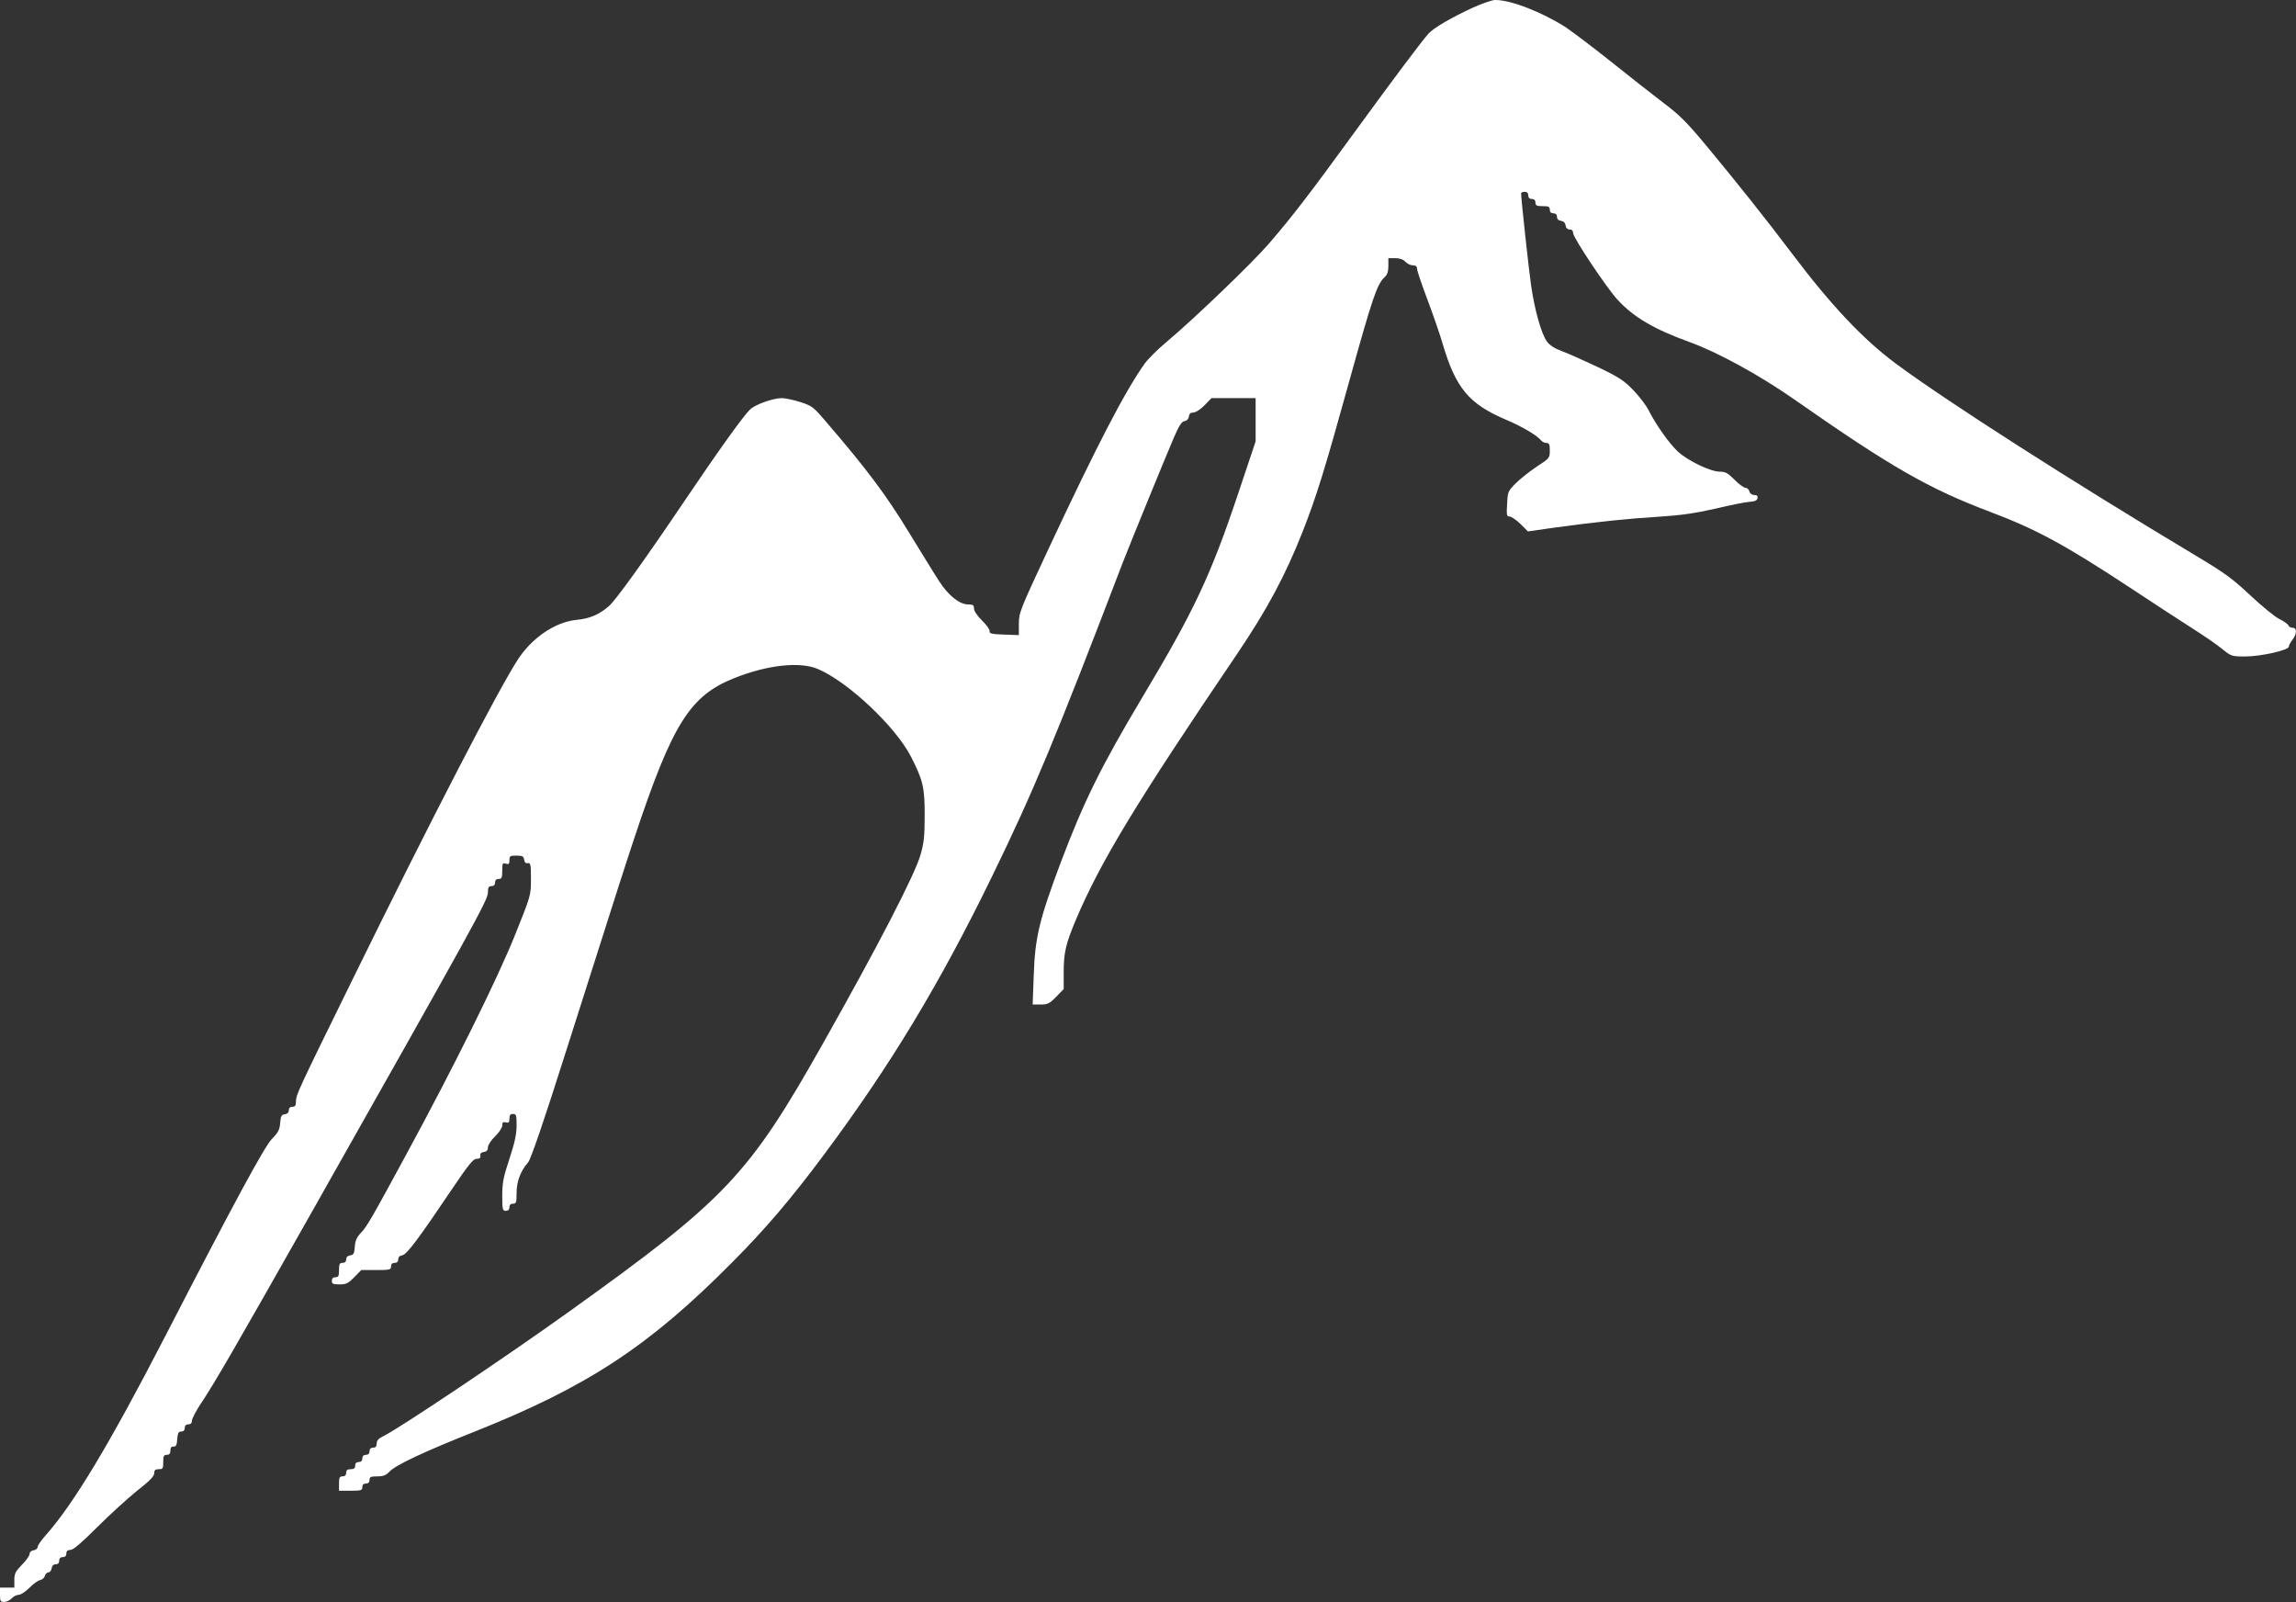 <?xml version="1.0" encoding="UTF-8"?> <svg xmlns="http://www.w3.org/2000/svg" width="1280" height="893" viewBox="0 0 1280 893" fill="none"><rect x="0" y="0" width="1280" height="893" fill="#333333" stroke="none"/> <path d="M821 4.304C808.9 9.904 799.3 15.504 796.3 18.804C792.2 23.504 777.6 42.904 755 73.904C729.9 108.404 720.5 120.604 707.4 135.804C698.2 146.504 665.6 177.804 650.1 190.804C645.4 194.704 640.1 200.004 638.2 202.604C627.2 218.004 611.5 248.304 584.5 306.004C568.6 340.004 568 341.604 568 347.704V354.004L559.8 353.704C553 353.504 551.5 353.104 551.7 351.904C551.9 351.004 550 348.304 547.5 345.904C544.8 343.204 543 340.604 543 339.204C543 337.304 542.5 336.904 539.7 336.904C534.9 336.904 528.6 331.804 523.6 324.004C521.2 320.404 513.6 307.904 506.5 296.404C494.1 276.004 483 261.204 460.8 235.404C453.5 226.804 452.7 226.204 446.2 224.104C442.4 222.904 437.8 221.904 435.8 221.904C431.1 221.904 421.1 225.404 418.2 228.204C414.8 231.304 401 250.504 382.5 277.904C359.1 312.604 343.5 334.204 339.5 337.804C334.1 342.504 328.9 344.804 321.4 345.504C309.4 346.704 296.4 355.604 288.5 367.904C277.3 385.304 240.2 457.004 197.3 544.404C165.9 608.304 165 610.204 165 614.004C165 616.204 164.5 616.904 163 616.904C161.7 616.904 161 617.604 161 618.804C161 620.104 160.2 620.904 158.7 621.104C156.9 621.304 156.5 622.104 156.2 625.904C155.9 629.604 155.2 631.204 151.5 634.904C147.3 639.304 130.3 670.704 92 745.004C61.2 804.704 40.9 838.504 25.4 855.804C23 858.504 21 861.404 21 862.204C21 863.104 20 863.904 18.7 864.104C17.4 864.304 16.5 865.104 16.5 866.104C16.5 867.104 14.6 869.804 12.2 872.204C8.6 875.904 8 877.104 8 880.704V884.904H4H0V888.904C0 892.404 0.3 892.904 2.3 892.904C3.6 892.904 5.5 892.004 6.5 890.904C7.5 889.804 9.3 888.904 10.5 888.904C11.6 888.904 14.3 887.104 16.5 884.904C18.6 882.804 21.2 880.904 22.4 880.704C23.5 880.504 24.7 879.504 25 878.404C25.3 877.304 26.2 876.404 27 876.404C27.8 876.404 28.6 875.404 28.8 874.104C29 872.704 29.8 871.904 31.1 871.904C32.3 871.904 33 871.204 33 869.904C33 868.604 33.7 867.904 35 867.904C36.3 867.904 37 867.204 37 865.904C37 864.504 37.7 863.904 39.3 863.904C40.8 863.904 45.4 860.004 54 851.404C60.9 844.504 70.9 835.404 76.2 831.104C83.4 825.504 86 822.804 86 821.104C86 819.404 86.6 818.904 88.5 818.904C90.8 818.904 91 818.504 91 814.904C91 811.604 91.3 810.904 93 810.904C94.4 810.904 95 810.204 95 808.504C95 806.804 95.5 806.204 96.7 806.304C98.1 806.404 98.6 805.504 98.8 802.204C99.1 798.704 99.5 797.904 101.1 797.904C102.3 797.904 103 797.204 103 795.904C103 794.604 103.7 793.904 105 793.904C106.3 793.904 107 793.204 107 791.904C107 790.704 109.2 786.604 111.8 782.604C119.4 771.304 130.8 751.604 174.2 674.904C263.8 516.404 272 501.604 272 497.604C272 494.604 272.4 493.904 274 493.904C275.3 493.904 276 493.204 276 491.904C276 490.604 276.7 489.904 278 489.904C279.7 489.904 280 489.204 280 485.304C280 481.204 280.2 480.804 282 481.404C283.6 481.904 284 481.604 284 479.504C284 477.104 284.4 476.904 287.9 476.904C291.2 476.904 291.9 477.304 292.2 479.104C292.4 480.704 293.1 481.304 294.2 481.104C295.8 480.804 296 481.804 296 489.904C296 499.004 296 499.004 287.3 520.704C277.6 545.004 253.2 594.304 226.8 642.904C206.7 680.004 204.6 683.604 201 687.404C198.9 689.604 198 691.604 197.8 694.904C197.5 698.704 197.1 699.504 195.3 699.704C193.8 699.904 193 700.704 193 702.004C193 703.204 192.3 703.904 191 703.904C189.3 703.904 189 704.604 189 707.904C189 711.204 188.7 711.904 187 711.904C185.7 711.904 185 712.604 185 713.904C185 715.604 185.7 715.904 189.3 715.904C193 715.904 194.1 715.304 197.5 711.904L201.4 707.904H209.7C217.3 707.904 218 707.704 218 705.904C218 704.604 218.7 703.904 220 703.904C221.3 703.904 222 703.204 222 702.004C222 700.704 222.8 699.904 224.2 699.704C226.7 699.404 233.4 690.404 251.7 663.204C261.3 649.004 263.8 645.904 265.7 645.904C267.4 645.904 268 645.404 267.8 644.204C267.6 643.004 268.2 642.304 269.7 642.104C271.3 641.904 272 641.104 272 639.504C272 638.304 273.7 635.604 276 633.404C278.3 631.204 280 628.504 280 627.304C280 625.604 280.4 625.204 282 625.604C283.6 626.004 284 625.604 284 623.504C284 621.604 284.5 620.904 286 620.904C287.8 620.904 288 621.604 288 627.304C288 632.104 287 636.804 284 645.904C280.6 656.204 280 659.304 280 666.504C280 674.204 280.2 674.904 282 674.904C283.3 674.904 284 674.204 284 672.904C284 671.604 284.7 670.904 286 670.904C287.8 670.904 288 670.204 288 664.904C288 658.504 290.2 652.704 294.4 647.904C295.9 646.204 302.9 625.904 315.9 584.904C345.9 490.604 347.9 484.404 353.7 466.904C374.9 403.204 384.6 387.804 409.5 377.904C427.9 370.604 445.9 368.604 456 372.904C472.7 380.004 499.2 404.904 507.9 421.804C514.6 435.004 515.5 438.704 515.5 454.404C515.5 466.004 515.1 469.804 513.2 476.404C510 487.604 489.6 527.004 459.2 580.904C417.4 655.104 404.9 668.304 317.5 730.904C281.8 756.504 222.1 796.504 213.5 800.604C211 801.804 210 802.904 210 804.604C210 806.204 209.4 806.904 208 806.904C206.7 806.904 206 807.604 206 808.904C206 810.204 205.3 810.904 204 810.904C202.7 810.904 202 811.604 202 812.904C202 814.204 201.3 814.904 200 814.904C198.7 814.904 198 815.604 198 816.904C198 818.404 197.3 818.904 195.5 818.904C193.7 818.904 193 819.404 193 820.904C193 822.204 192.3 822.904 191 822.904C189.3 822.904 189 823.604 189 826.904V830.904H195.5C201.3 830.904 202 830.704 202 828.904C202 827.604 202.7 826.904 204 826.904C205.3 826.904 206 826.204 206 824.904C206 823.204 206.7 822.904 210.3 822.904C213.7 822.904 215.2 822.304 217.1 820.304C220.3 816.704 236.5 809.104 264.5 798.004C327.5 772.904 361.7 750.504 408.2 703.604C426.9 684.804 441.2 668.004 459.5 643.404C496.3 594.004 523.9 548.404 553.1 488.404C576.3 440.804 588.5 411.404 626 313.404C630.1 302.904 648.2 258.504 654.5 243.704C657.4 237.104 658.8 234.904 660.4 234.704C661.7 234.504 662.6 233.504 662.8 232.104C663 230.604 663.8 229.904 665.4 229.904C666.6 229.904 669.3 228.204 671.5 225.904L675.4 221.904H687.7H700V233.904V246.004L690.4 274.704C674.9 321.004 665.8 340.204 637 388.404C614 426.904 604.2 446.704 591.4 480.604C579.4 512.504 577 522.604 576.3 543.604L575.7 559.904H580.2C584 559.904 585.1 559.404 588.8 555.604L593 551.304V541.904C593 530.804 594.2 526.004 599.9 512.404C613.7 480.004 633.2 447.804 690 364.004C706.4 339.704 716.6 320.704 726.1 296.604C733.9 276.804 738.5 262.004 752.5 211.404C765.1 166.104 767.7 158.304 771.9 154.504C773.4 153.104 774 151.404 774 148.204V143.904H777.8C780.4 143.904 782.3 144.604 783.5 145.904C784.5 147.004 786.4 147.904 787.7 147.904C789.3 147.904 790 148.504 790 149.804C790 150.804 792.5 158.304 795.6 166.504C798.7 174.704 802.6 185.904 804.2 191.404C811.5 216.204 818.8 225.104 839.5 233.904C848.1 237.504 856.6 242.504 858.9 245.204C859.6 246.204 861.1 246.904 862.1 246.904C863.7 246.904 864 247.704 864 251.104C864 255.304 863.8 255.504 856.7 260.104C852.8 262.704 847.5 266.904 845 269.404C840.7 273.704 840.5 274.204 840.2 280.904C839.8 287.204 840 287.904 841.6 287.904C842.6 287.904 845.3 289.804 847.6 292.004L851.8 296.204L867.2 294.004C890.9 290.804 907 289.104 924.9 288.004C937.2 287.204 944.9 286.104 956.4 283.504C964.7 281.504 973.3 279.804 975.5 279.704C978.4 279.504 979.6 278.904 979.8 277.604C980 276.404 979.5 275.904 978 275.904C976.7 275.904 975.6 275.104 975.3 273.904C975 272.804 974 271.904 973.1 271.904C972.2 271.904 969.4 269.904 967 267.404C963.3 263.704 962 262.904 958.8 262.904C953.6 262.904 941.1 256.904 935.4 251.704C930.6 247.204 923.3 237.004 919 228.504C917.6 225.804 913.8 220.804 910.5 217.404C905.4 212.104 902.5 210.204 891 204.704C883.6 201.204 874.7 197.204 871.2 195.904C867 194.404 864.1 192.604 862.5 190.504C859.4 186.404 855.6 173.104 853.6 159.304C852.3 150.404 848 110.804 848 107.704C848 107.304 848.9 106.904 850 106.904C851.3 106.904 852 107.604 852 108.904C852 110.204 852.7 110.904 854 110.904C855.3 110.904 856 111.604 856 112.904C856 114.604 856.7 114.904 860 114.904C863.3 114.904 864 115.204 864 116.904C864 118.204 864.7 118.904 866 118.904C867.3 118.904 868 119.604 868 120.804C868 122.104 868.8 122.904 870.3 123.104C871.7 123.304 872.6 124.204 872.8 125.604C873 127.104 873.8 127.904 875.1 127.904C876.3 127.904 877 128.604 877 129.904C877 132.504 895.9 160.804 901.9 167.204C910.9 176.904 922.2 183.504 941.5 190.504C957.6 196.304 980.8 209.004 1000.7 222.904C1054 260.204 1075.3 272.404 1109.5 285.304C1135.2 295.004 1151.3 303.704 1188.3 328.104C1200.2 336.004 1215.3 345.804 1221.7 349.904C1228.2 354.004 1235.9 359.304 1238.7 361.604C1243.9 365.804 1244.1 365.904 1251.7 365.904C1260.4 365.904 1276 362.404 1276 360.404C1276 359.704 1276.9 358.004 1278 356.604C1280.6 353.304 1280.6 349.904 1278.1 349.904C1277.1 349.904 1276 349.304 1275.7 348.504C1275.4 347.804 1273.1 346.204 1270.7 345.004C1268.2 343.804 1261 337.904 1254.6 331.904C1244.7 322.604 1240.5 319.504 1224.3 309.804C1154.3 267.904 1084.4 223.104 1056.7 202.504C1038.8 189.204 1020.8 170.204 999.1 141.404C985.3 123.104 968.3 101.704 951.6 81.604C940.2 67.904 936.4 64.104 926.8 56.904C920.7 52.204 907.6 42.004 897.8 34.104C887.9 26.204 876.7 17.804 872.9 15.204C859.6 6.704 841.9 -0.196 833.4 0.004C831.8 0.004 826.2 2.004 821 4.304Z" fill="white"></path> </svg> 